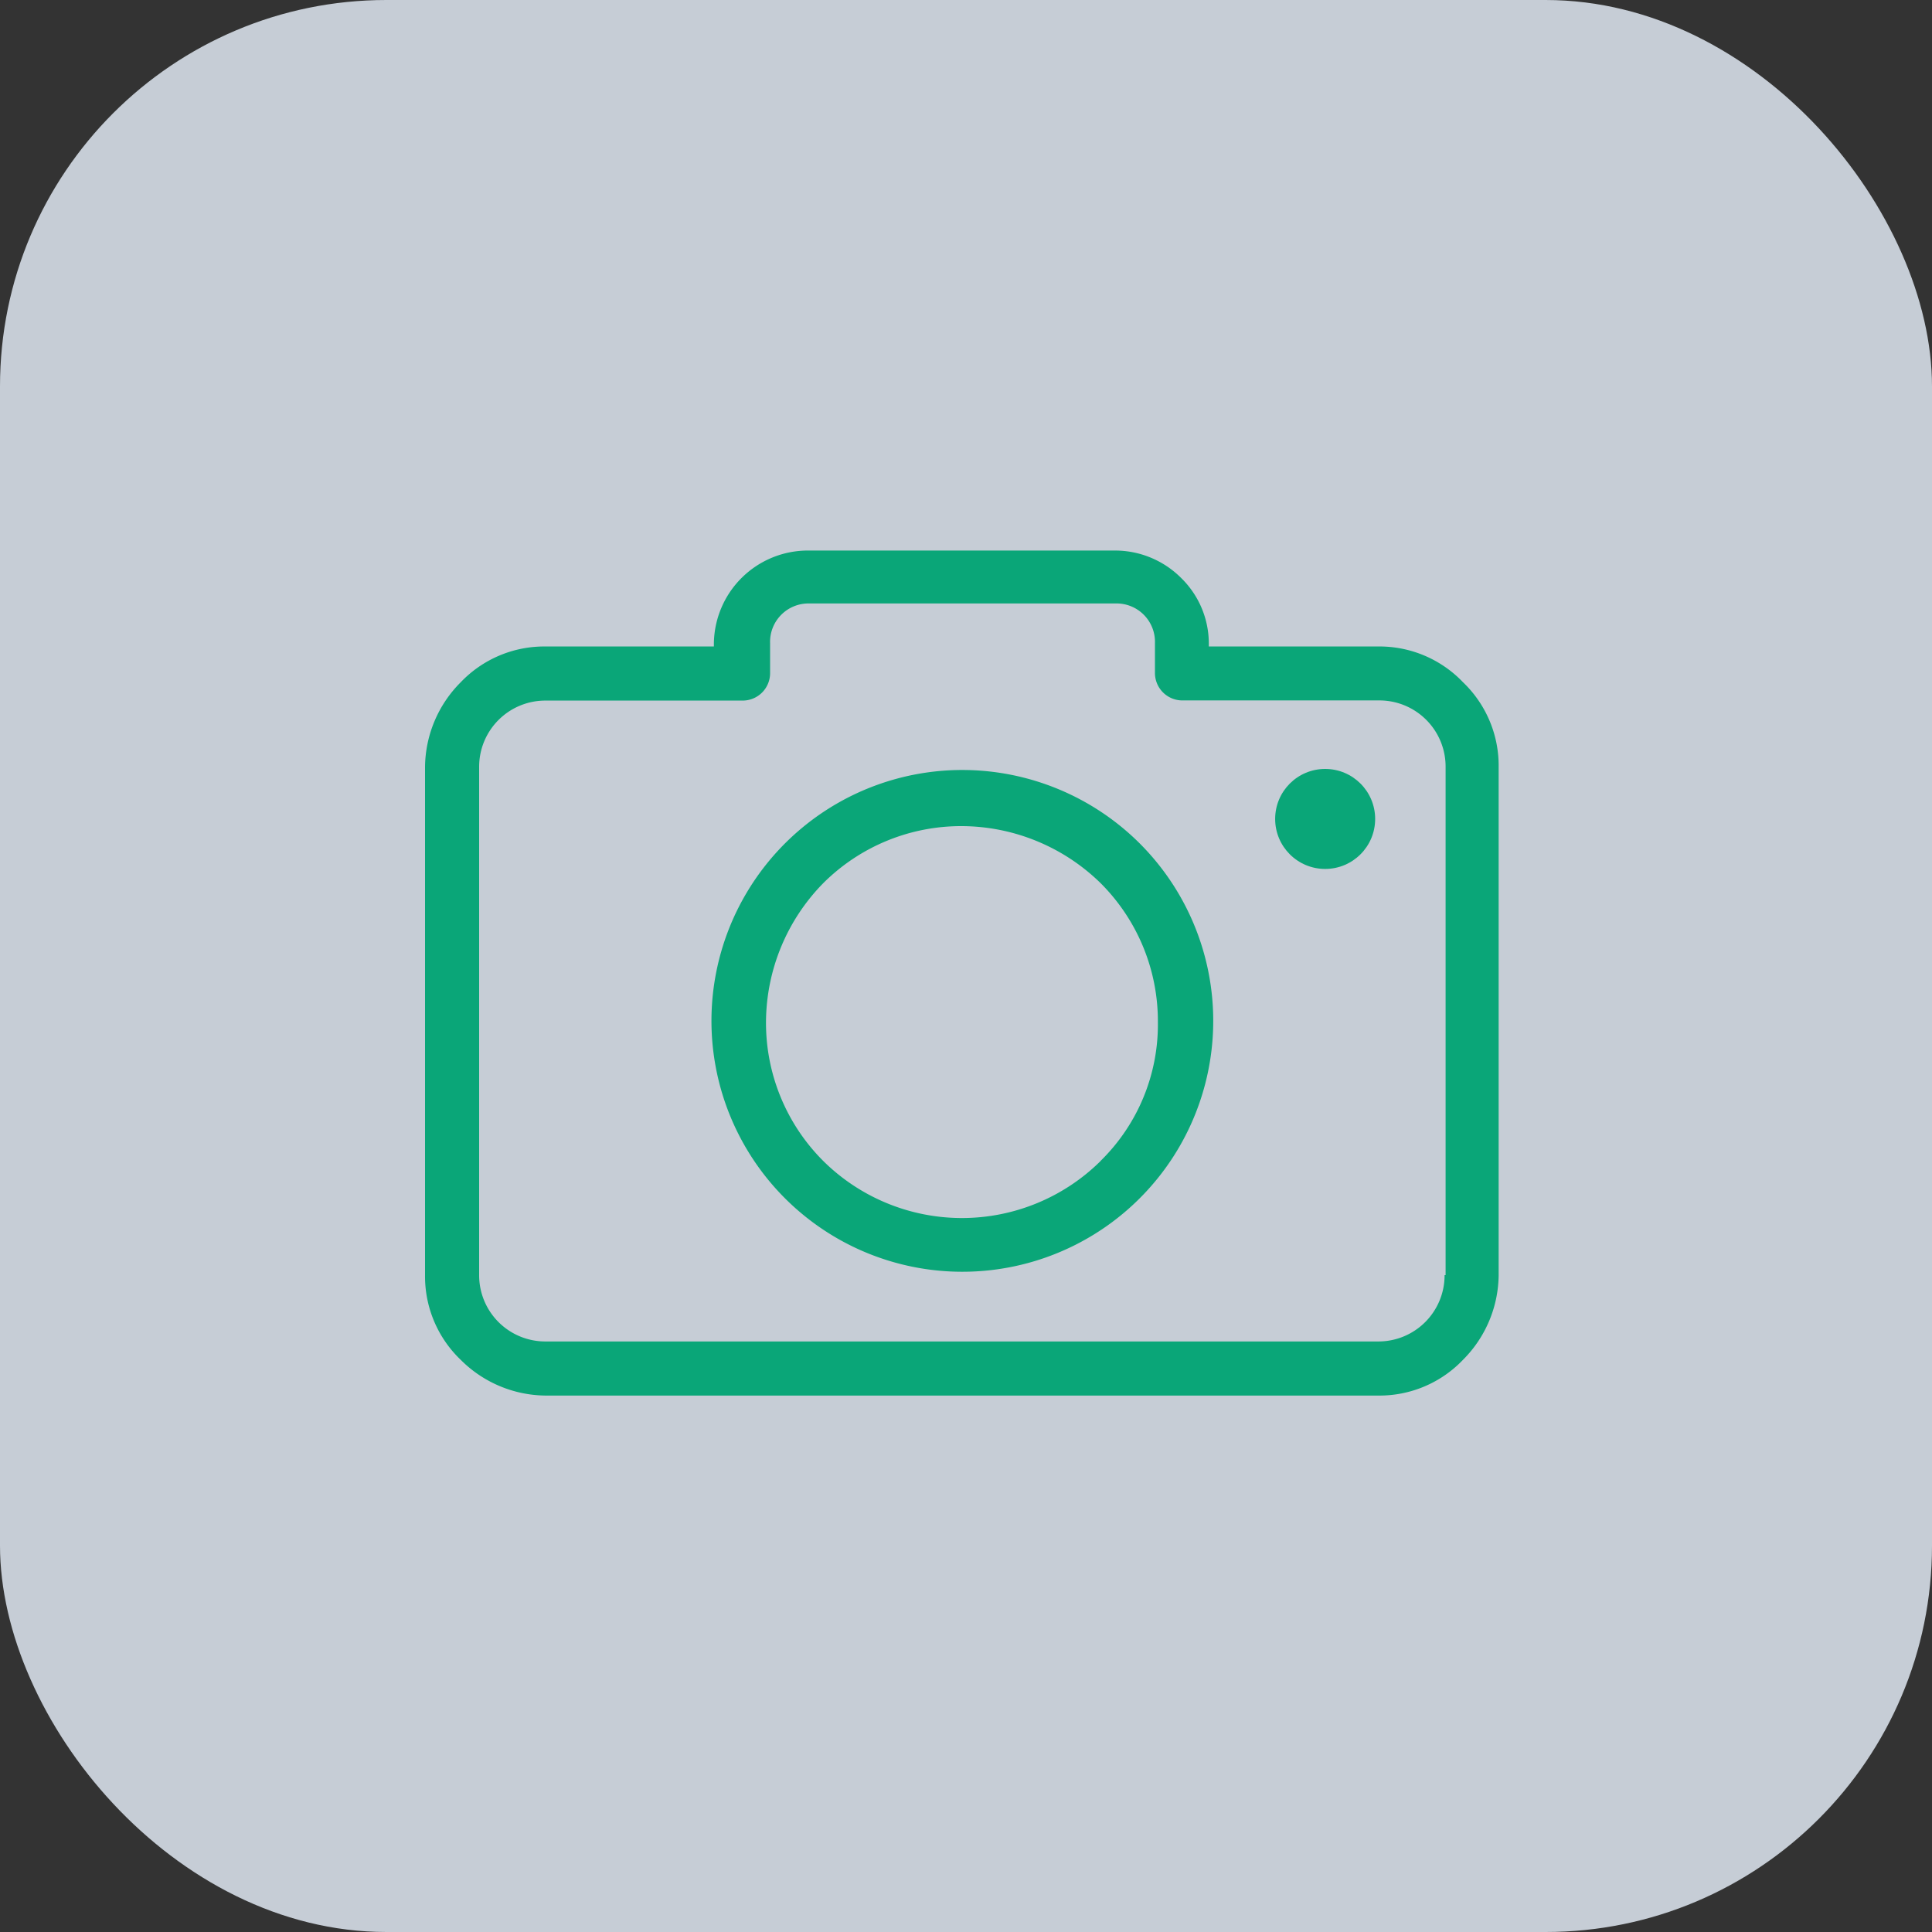 <svg xmlns="http://www.w3.org/2000/svg" width="50" height="50" viewBox="0 0 50 50">
  <rect x="0" y="0" width="50" height="50" fill="#333333" stroke="none"/>
  <g id="Group_3251" data-name="Group 3251" transform="translate(-694 -474)" opacity="0.8">
    <rect id="Rectangle_1952" data-name="Rectangle 1952" width="50" height="50" rx="10" transform="translate(694 474)" fill="#ebf4ff"/>
    <g id="interface" transform="translate(705 443.448)">
      <g id="Group_1659" data-name="Group 1659" transform="translate(0 44.8)">
        <g id="Group_1658" data-name="Group 1658" transform="translate(0 0)">
          <path id="Path_4683" data-name="Path 4683" d="M26.861,48.207a2.987,2.987,0,0,0-2.192-.924H20.284V47.23a2.371,2.371,0,0,0-.713-1.717,2.417,2.417,0,0,0-1.717-.713H9.931a2.435,2.435,0,0,0-2.456,2.43v.053H3.117a2.987,2.987,0,0,0-2.192.924A3.14,3.14,0,0,0,0,50.4V63.553a2.987,2.987,0,0,0,.924,2.192,3.14,3.14,0,0,0,2.192.924H24.669a2.987,2.987,0,0,0,2.192-.924,3.14,3.14,0,0,0,.924-2.192V50.4A2.987,2.987,0,0,0,26.861,48.207Zm-.449,15.345h-.026a1.713,1.713,0,0,1-1.717,1.717H3.117A1.713,1.713,0,0,1,1.4,63.553V50.4a1.713,1.713,0,0,1,1.717-1.717h5.1a.71.71,0,0,0,.713-.713V47.2a.994.994,0,0,1,1.03-1.03h7.9a.994.994,0,0,1,1.03,1.03v.766a.71.71,0,0,0,.713.713h5.1A1.713,1.713,0,0,1,26.412,50.4Z" transform="translate(0 -44.8)" fill="#00c389"/>
          <path id="Path_4684" data-name="Path 4684" d="M118.5,130.8a6.493,6.493,0,1,0,4.6,1.9A6.509,6.509,0,0,0,118.5,130.8Zm3.592,10.116a5.1,5.1,0,0,1-7.184,0,5.049,5.049,0,0,1-1.479-3.592,5.162,5.162,0,0,1,1.479-3.592,5.049,5.049,0,0,1,3.592-1.479,5.162,5.162,0,0,1,3.592,1.479,5.049,5.049,0,0,1,1.479,3.592A4.942,4.942,0,0,1,122.089,140.916Z" transform="translate(-104.605 -125.121)" fill="#00c389"/>
          <circle id="Ellipse_56" data-name="Ellipse 56" cx="1.294" cy="1.294" r="1.294" transform="translate(22.001 5.652)" fill="#00c389"/>
        </g>
      </g>
    </g>
  </g>
</svg>
